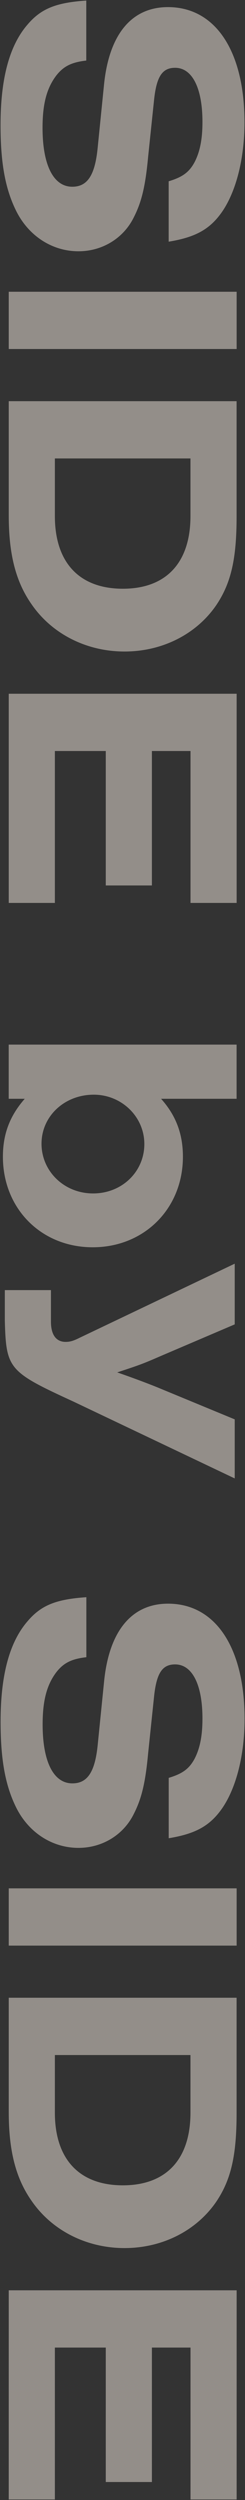 <svg width="103" height="1050" viewBox="0 0 103 1050" fill="none" xmlns="http://www.w3.org/2000/svg">
<rect x="0" y="0" width="103" height="1050" fill="#333333" stroke="none"/>
<g clip-path="url(#clip0_132_181)">
<g opacity="0.5">
<path d="M70.891 76.144C76.631 74.417 79.501 72.402 81.815 68.085C84.111 63.624 85.116 58.3 85.116 51.23C85.116 36.966 80.811 28.475 73.618 28.475C68.164 28.475 65.725 32.217 64.72 42.452L62.281 65.783C61.133 78.177 59.554 84.796 56.254 91.272C51.949 100.05 43.033 105.536 32.988 105.536C21.777 105.536 11.732 98.917 6.565 88.106C2.099 78.878 0.233 68.085 0.233 52.526C0.233 32.937 3.964 19.104 11.57 10.325C17.31 3.562 23.642 1.098 36.271 0.234V25.435C29.956 26.155 26.656 27.882 23.624 31.767C19.606 37.092 17.884 43.729 17.884 53.659C17.884 69.362 22.476 78.428 30.387 78.428C36.701 78.428 39.876 73.68 41.024 62.437L43.751 35.365C45.903 14.355 55.375 2.986 70.604 2.986C90.569 2.986 102.785 21.424 102.785 51.374C102.785 66.502 99.341 80.173 93.457 88.825C88.291 96.308 82.246 99.636 70.909 101.507V76.162L70.891 76.144Z" fill="#F3EAE0"/>
<path d="M3.677 122.535H99.484V146.585H3.677V122.535Z" fill="#F3EAE0"/>
<path d="M99.466 168.494V217.026C99.466 234.601 97.17 244.818 90.999 254.046C82.676 266.296 68.308 273.635 52.361 273.635C36.414 273.635 21.777 266.296 13.149 253.614C6.547 244.116 3.677 232.586 3.677 216.451V168.494H99.484H99.466ZM23.068 216.738C23.068 236.327 33.401 247.264 51.644 247.264C69.886 247.264 80.075 236.309 80.075 216.738V192.544H23.068V216.738Z" fill="#F3EAE0"/>
<path d="M3.677 291.371H99.484V379.225H80.093V315.421H63.859V371.885H44.468V315.421H23.068V379.225H3.677V291.371Z" fill="#F3EAE0"/>
<path d="M99.466 461.484H67.716C74.03 468.535 76.9 476.324 76.9 485.822C76.9 507.57 60.666 523.849 38.979 523.849C17.292 523.849 1.22 507.57 1.22 485.822C1.22 476.324 4.09 468.679 10.404 461.484H3.659V438.729H99.466V461.484ZM39.428 459.757C27.068 459.757 17.454 468.823 17.454 480.354C17.454 491.884 26.925 501.238 39.141 501.238C51.356 501.238 60.684 492.028 60.684 480.498C60.684 468.967 51.069 459.757 39.428 459.757Z" fill="#F3EAE0"/>
<path d="M98.677 620.931L30.889 588.66C3.606 576.122 2.601 574.971 2.027 554.806V541.837H21.418V555.094C21.418 560.563 23.57 563.585 27.589 563.585C29.454 563.585 30.889 563.153 33.472 561.858L98.677 530.738V556.227L67.662 569.485C60.056 572.794 58.908 573.226 49.276 576.392C56.738 578.982 63.931 581.716 67.662 583.299L98.677 596.125V620.895V620.931Z" fill="#F3EAE0"/>
<path d="M70.891 746.703C76.631 744.976 79.501 742.962 81.815 738.645C84.111 734.184 85.116 728.859 85.116 721.79C85.116 707.525 80.811 699.035 73.618 699.035C68.164 699.035 65.725 702.776 64.72 713.012L62.281 736.342C61.133 748.736 59.554 755.355 56.254 761.831C51.949 770.609 43.033 776.096 32.988 776.096C21.777 776.096 11.732 769.476 6.565 758.665C2.117 749.455 0.251 738.645 0.251 723.085C0.251 703.496 3.982 689.663 11.606 680.885C17.346 674.121 23.678 671.675 36.306 670.812V696.013C29.992 696.732 26.692 698.459 23.66 702.345C19.642 707.669 17.92 714.307 17.92 724.236C17.92 739.94 22.512 749.006 30.423 749.006C36.737 749.006 39.912 744.257 41.06 733.014L43.787 705.942C45.939 684.914 55.428 673.528 70.64 673.528C90.605 673.528 102.821 691.965 102.821 721.916C102.821 737.044 99.376 750.715 93.475 759.367C88.309 766.85 82.264 770.178 70.927 772.048V746.703H70.891Z" fill="#F3EAE0"/>
<path d="M3.677 793.094H99.484V817.144H3.677V793.094Z" fill="#F3EAE0"/>
<path d="M99.466 839.036V887.568C99.466 905.142 97.17 915.36 90.999 924.587C82.676 936.837 68.308 944.176 52.361 944.176C36.414 944.176 21.777 936.837 13.149 924.156C6.547 914.658 3.677 903.128 3.677 886.992V839.036H99.484H99.466ZM23.068 887.298C23.068 906.887 33.401 917.824 51.644 917.824C69.886 917.824 80.075 906.869 80.075 887.298V863.104H23.068V887.298Z" fill="#F3EAE0"/>
<path d="M3.677 961.913H99.484V1049.77H80.093V985.963H63.859V1042.43H44.468V985.963H23.068V1049.77H3.677V961.913Z" fill="#F3EAE0"/>
</g>
</g>
<defs>
<clipPath id="clip0_132_181">
<rect width="103" height="1050" fill="white"/>
</clipPath>
</defs>
</svg>
